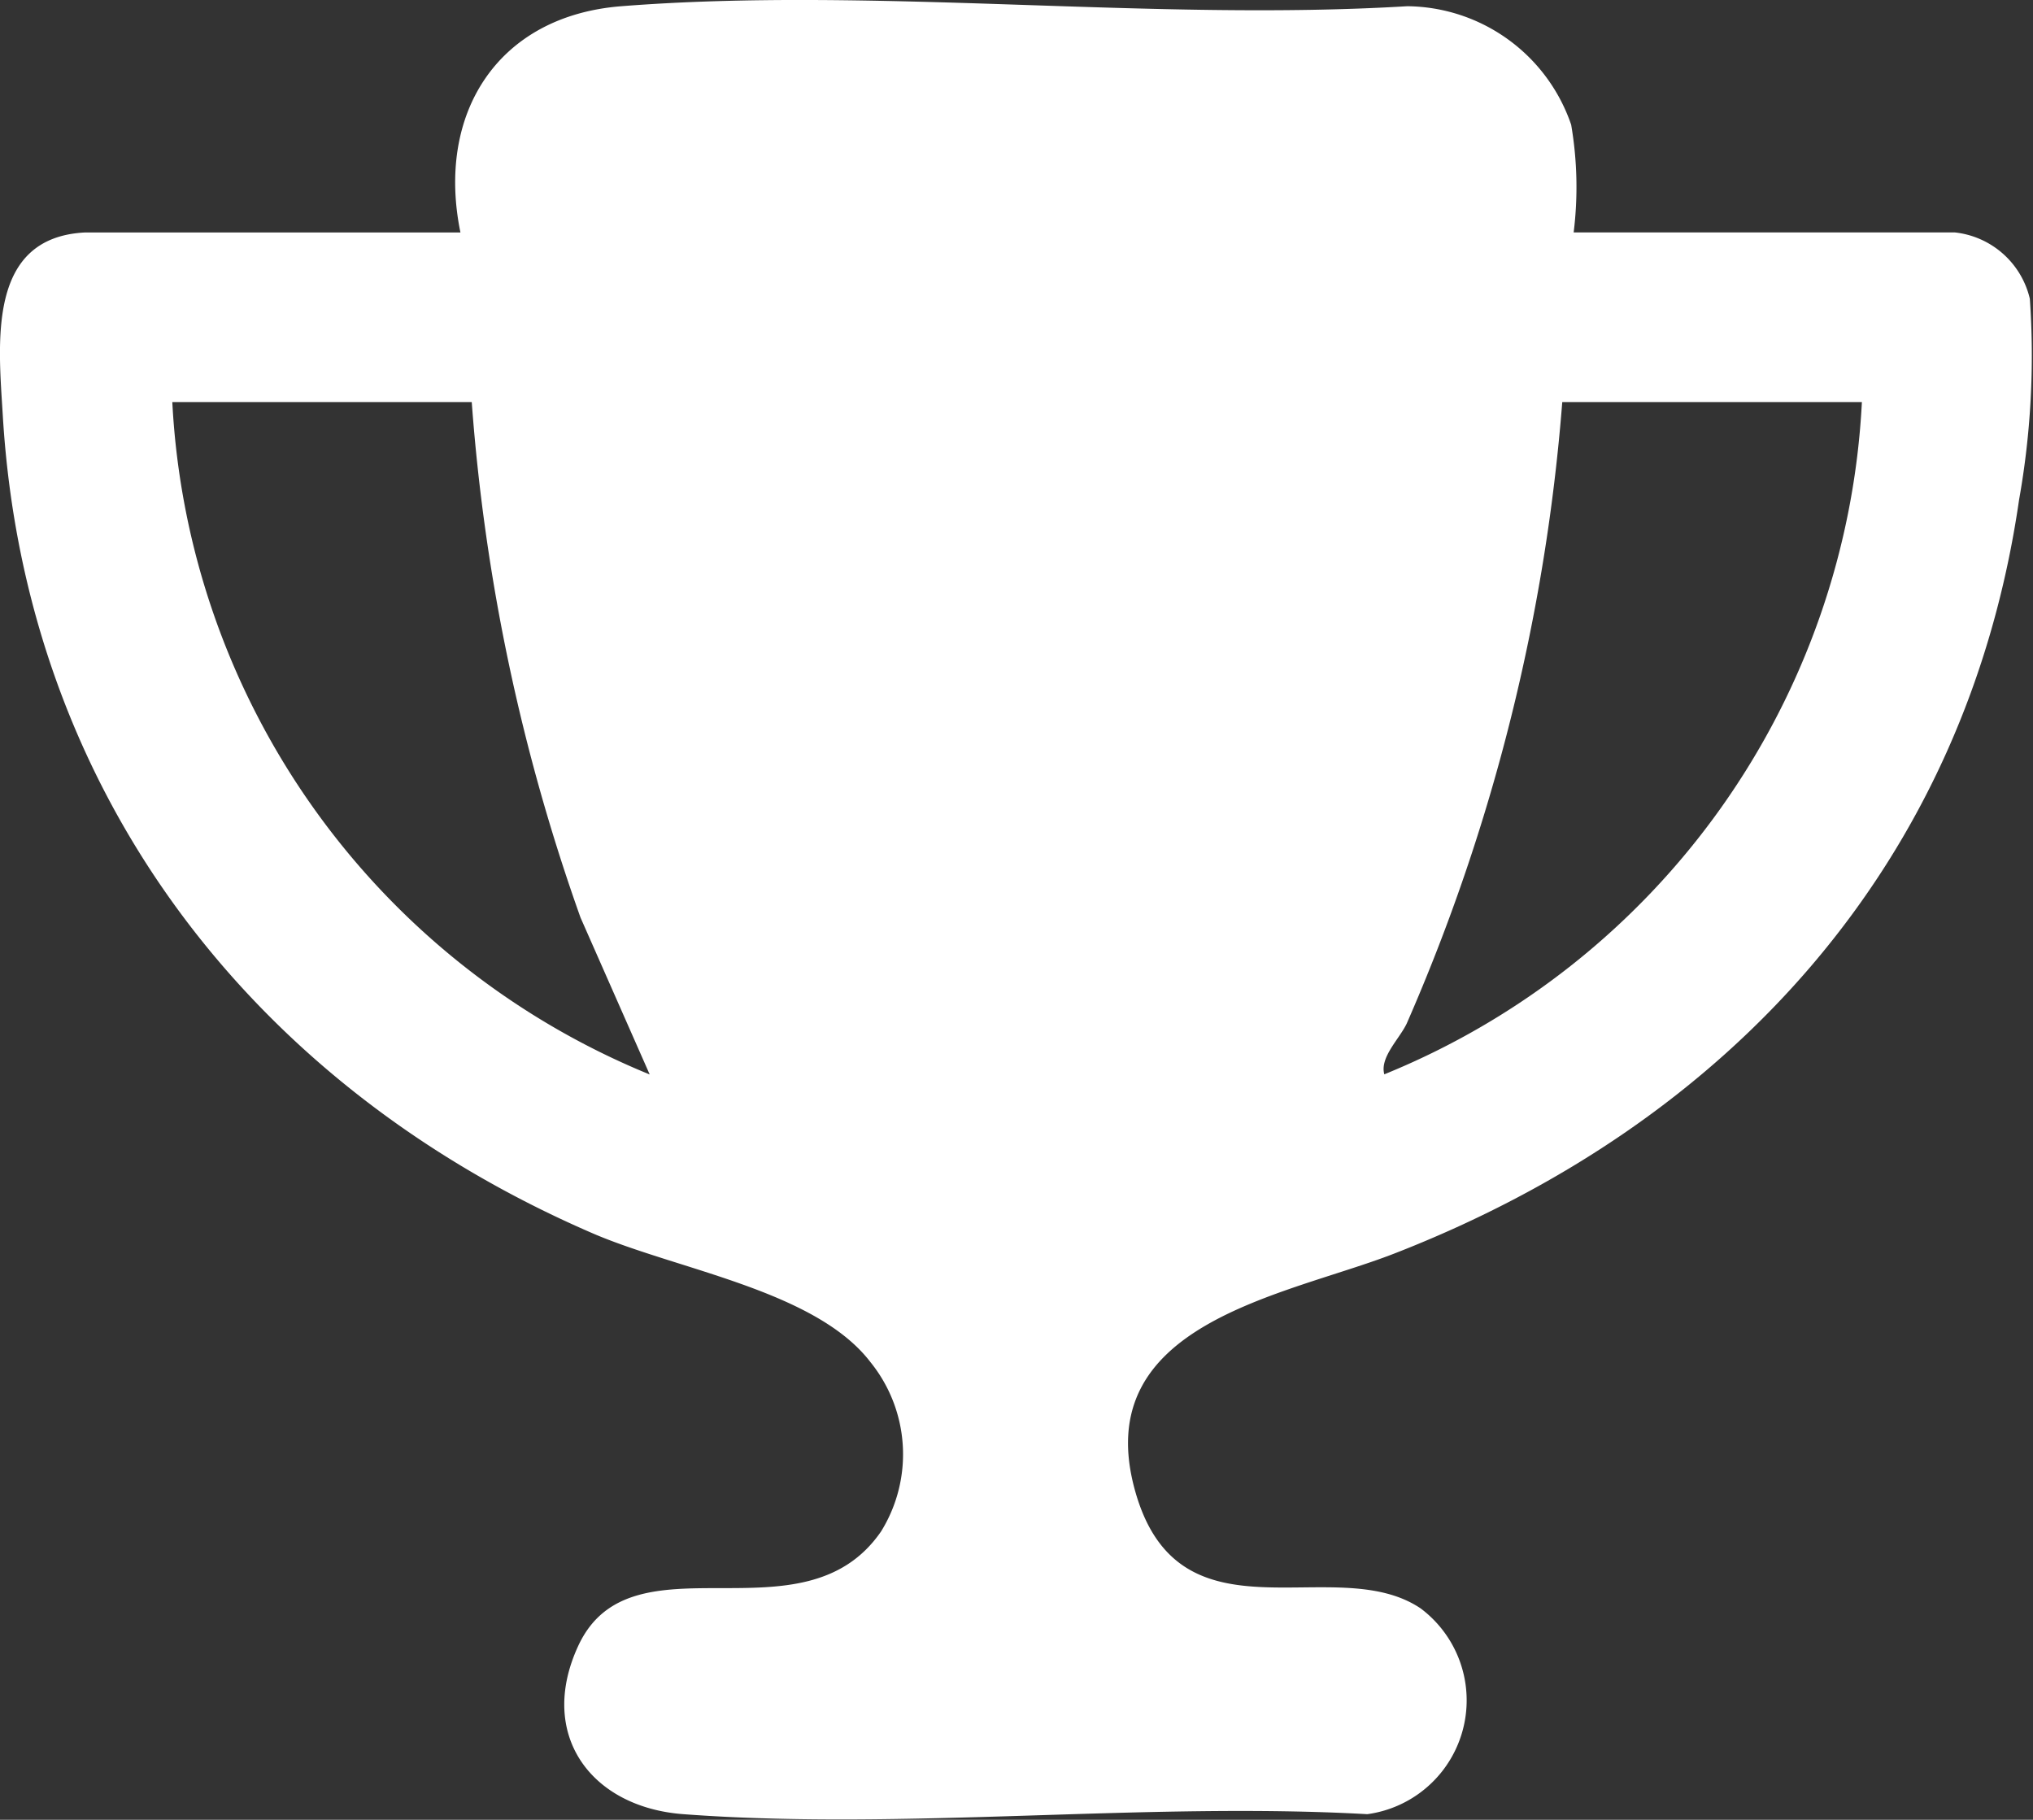 <svg id="Group_15" data-name="Group 15" xmlns="http://www.w3.org/2000/svg" xmlns:xlink="http://www.w3.org/1999/xlink" width="42.475" height="38.019" viewBox="0 0 42.475 38.019">
  <rect x="0" y="0" width="42.475" height="38.019" fill="#333333" stroke="none"/>
  <defs>
    <clipPath id="clip-path">
      <rect id="Rectangle_19" data-name="Rectangle 19" width="42.475" height="38.019" fill="none"/>
    </clipPath>
  </defs>
  <g id="Group_14" data-name="Group 14" clip-path="url(#clip-path)">
    <path id="Path_16" data-name="Path 16" d="M32.876,4.856h7.968a1.81,1.81,0,0,1,1.565,1.386,17.165,17.165,0,0,1-.225,4.2c-1.1,7.594-6.036,13.017-13.055,15.748-2.286.889-6.416,1.454-5.405,4.987.932,3.255,4.166,1.221,5.956,2.425a2.4,2.4,0,0,1-1.113,4.3c-4.654-.261-9.681.346-14.289,0-1.928-.143-3.053-1.657-2.2-3.51,1.109-2.413,4.7-.021,6.332-2.4a3.061,3.061,0,0,0-.226-3.537c-1.151-1.5-4.035-1.924-5.808-2.691C5.27,22.693.531,16.546.059,8.691c-.092-1.53-.336-3.726,1.712-3.834l7.849,0C9.11,2.377,10.391.334,12.98.13,18.256-.285,24.065.453,29.4.13a3.657,3.657,0,0,1,3.426,2.476,7.7,7.7,0,0,1,.052,2.25M9.856,8.4H3.6a16.069,16.069,0,0,0,9.974,14.048l-1.445-3.277A41.026,41.026,0,0,1,9.856,8.4m29.04,0H32.64A40.178,40.178,0,0,1,29.392,21.38c-.152.325-.568.707-.47,1.065A16.037,16.037,0,0,0,38.9,8.4" transform="translate(0 0)" fill="#fff"/>
  </g>
</svg>
